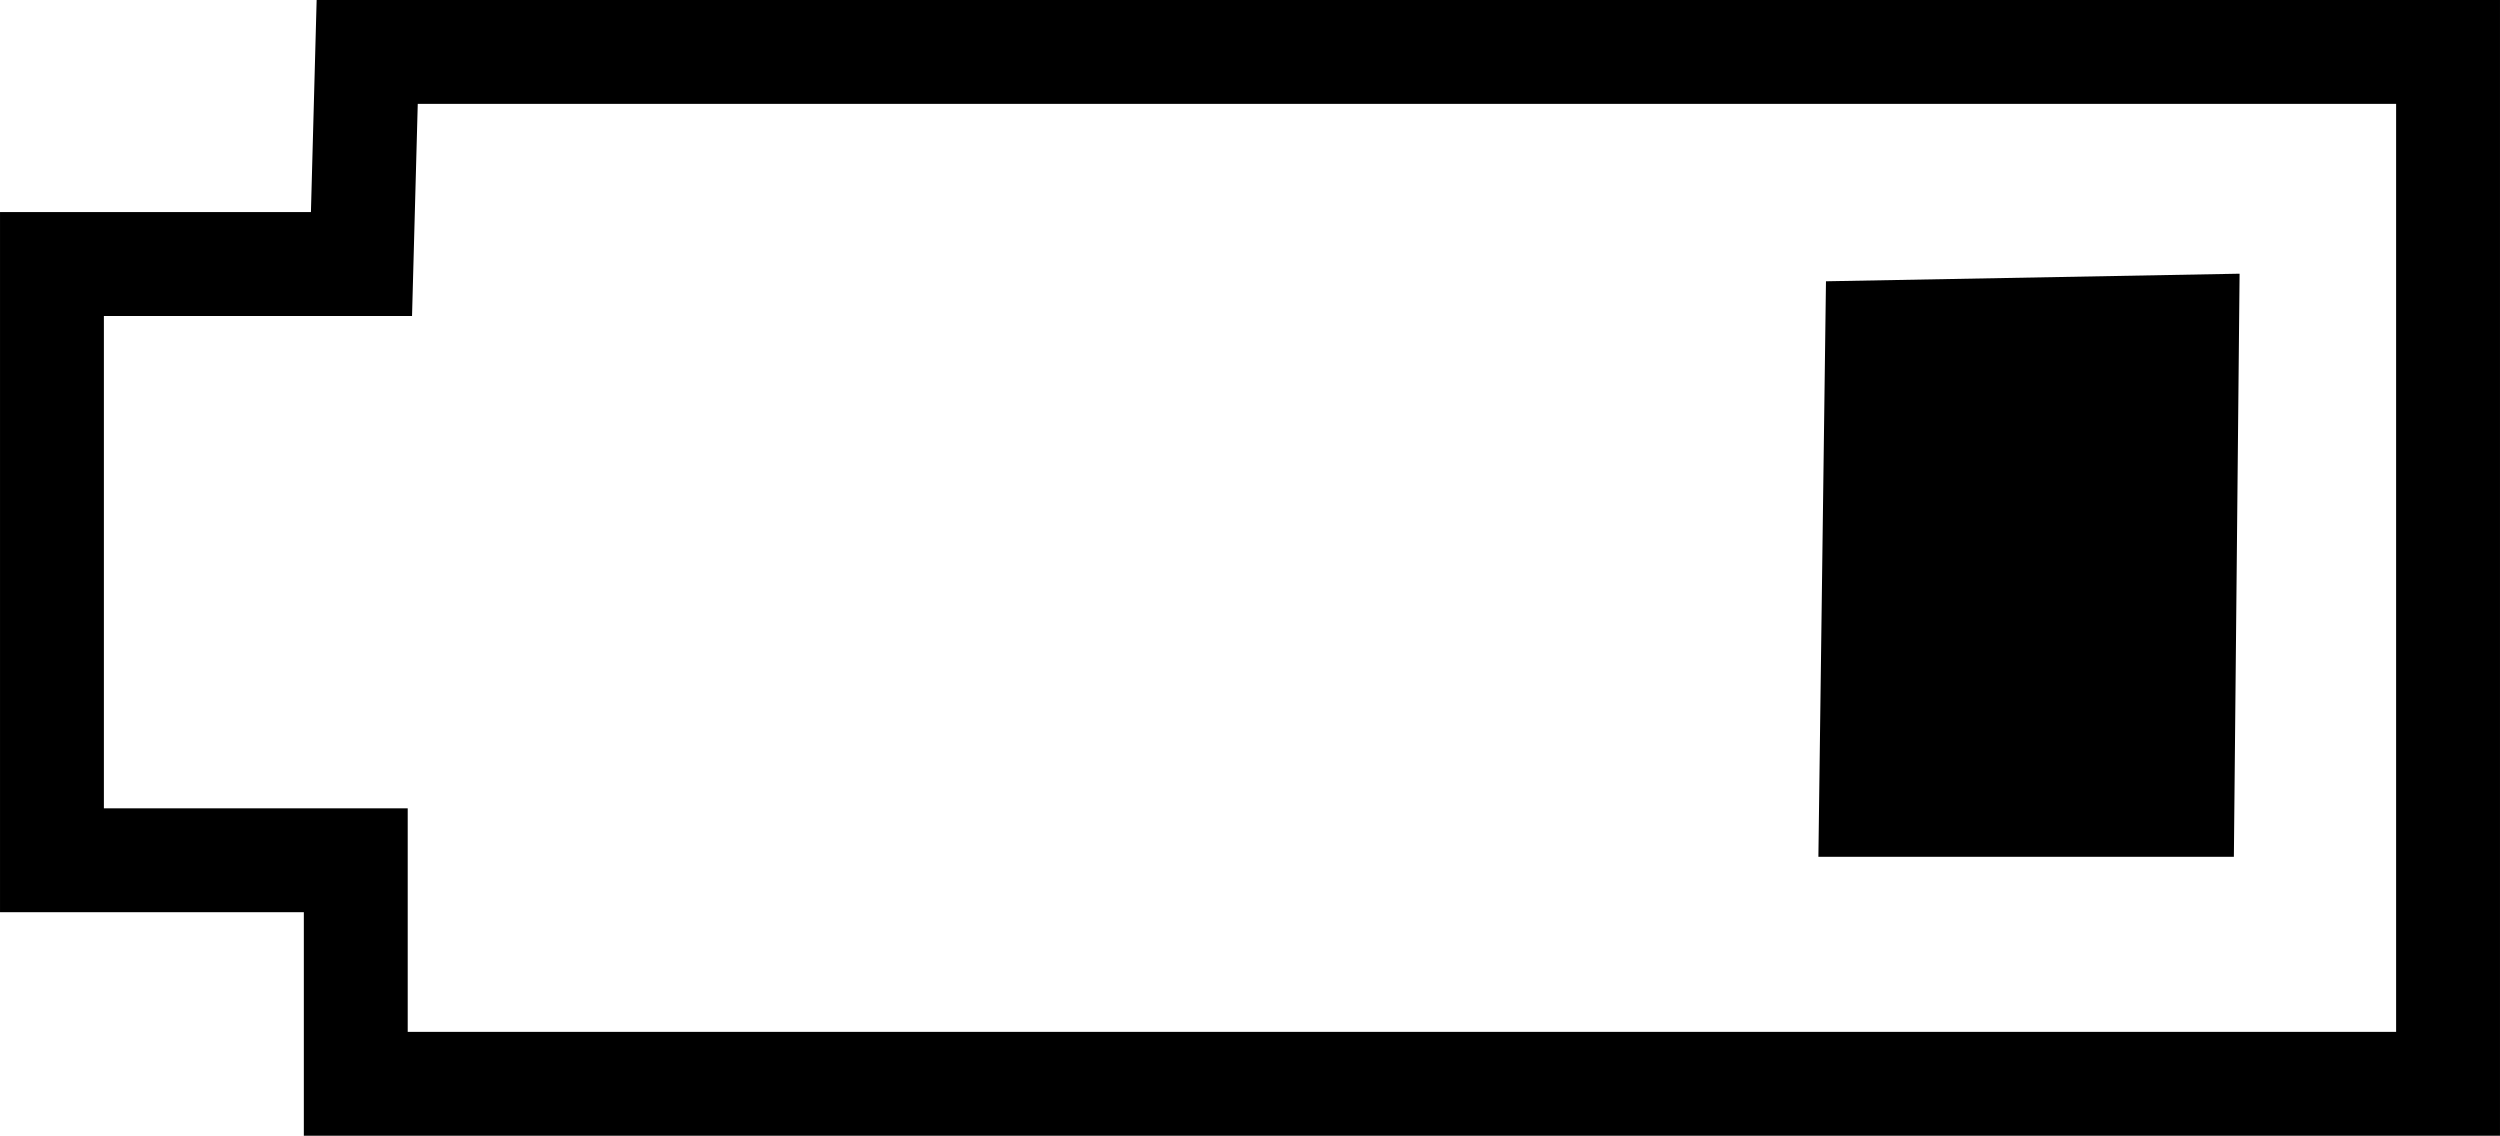 <?xml version="1.0" encoding="UTF-8" standalone="no"?>
<!-- Created with Inkscape (http://www.inkscape.org/) -->

<svg
   xmlns:dc="http://purl.org/dc/elements/1.1/"
   xmlns:cc="http://creativecommons.org/ns#"
   xmlns:rdf="http://www.w3.org/1999/02/22-rdf-syntax-ns#"
   xmlns:svg="http://www.w3.org/2000/svg"
   xmlns="http://www.w3.org/2000/svg"
   xmlns:sodipodi="http://sodipodi.sourceforge.net/DTD/sodipodi-0.dtd"
   xmlns:inkscape="http://www.inkscape.org/namespaces/inkscape"
   width="6.793mm"
   height="3.086mm"
   viewBox="0 0 24.068 10.934"
   id="svg4688"
   version="1.1"
   inkscape:version="0.91 r13725"
   sodipodi:docname="Low-battery.svg">
  <title
     id="title4166">Low battery</title>
  <defs
     id="defs4690" />
  <sodipodi:namedview
     id="base"
     pagecolor="#ffffff"
     bordercolor="#666666"
     borderopacity="1.0"
     inkscape:pageopacity="0.0"
     inkscape:pageshadow="2"
     inkscape:zoom="34.76"
     inkscape:cx="10.371096"
     inkscape:cy="4.0995599"
     inkscape:document-units="px"
     inkscape:current-layer="layer1"
     showgrid="false"
     inkscape:window-width="1680"
     inkscape:window-height="986"
     inkscape:window-x="0"
     inkscape:window-y="27"
     inkscape:window-maximized="1"
     fit-margin-top="0"
     fit-margin-left="0"
     fit-margin-right="0"
     fit-margin-bottom="0"
     showborder="false"
     borderlayer="false"
     inkscape:showpageshadow="true" />
  <g
     inkscape:label="Layer 1"
     inkscape:groupmode="layer"
     id="layer1"
     transform="translate(-346.52,-347.061)">
    <path
       d="m 368.026,355.31 0.055,-5.614 -3.982,0.073 -0.073,5.541 z"
       style="fill:#000000;fill-rule:evenodd"
       sodipodi:nodetypes="ccccc"
       id="path3339"
       inkscape:connector-curvature="0" />
    <path
       style="fill:none;fill-rule:evenodd;stroke:#000000;stroke-width:1px;stroke-linecap:butt;stroke-linejoin:miter;stroke-opacity:1"
       d="m 350.055,347.561 20.033,0 0,9.934 -20.143,0 0,-2.152 -2.925,0 0,-5.74 2.98,0 z"
       id="path5315"
       inkscape:connector-curvature="0" />
  </g>
</svg>
